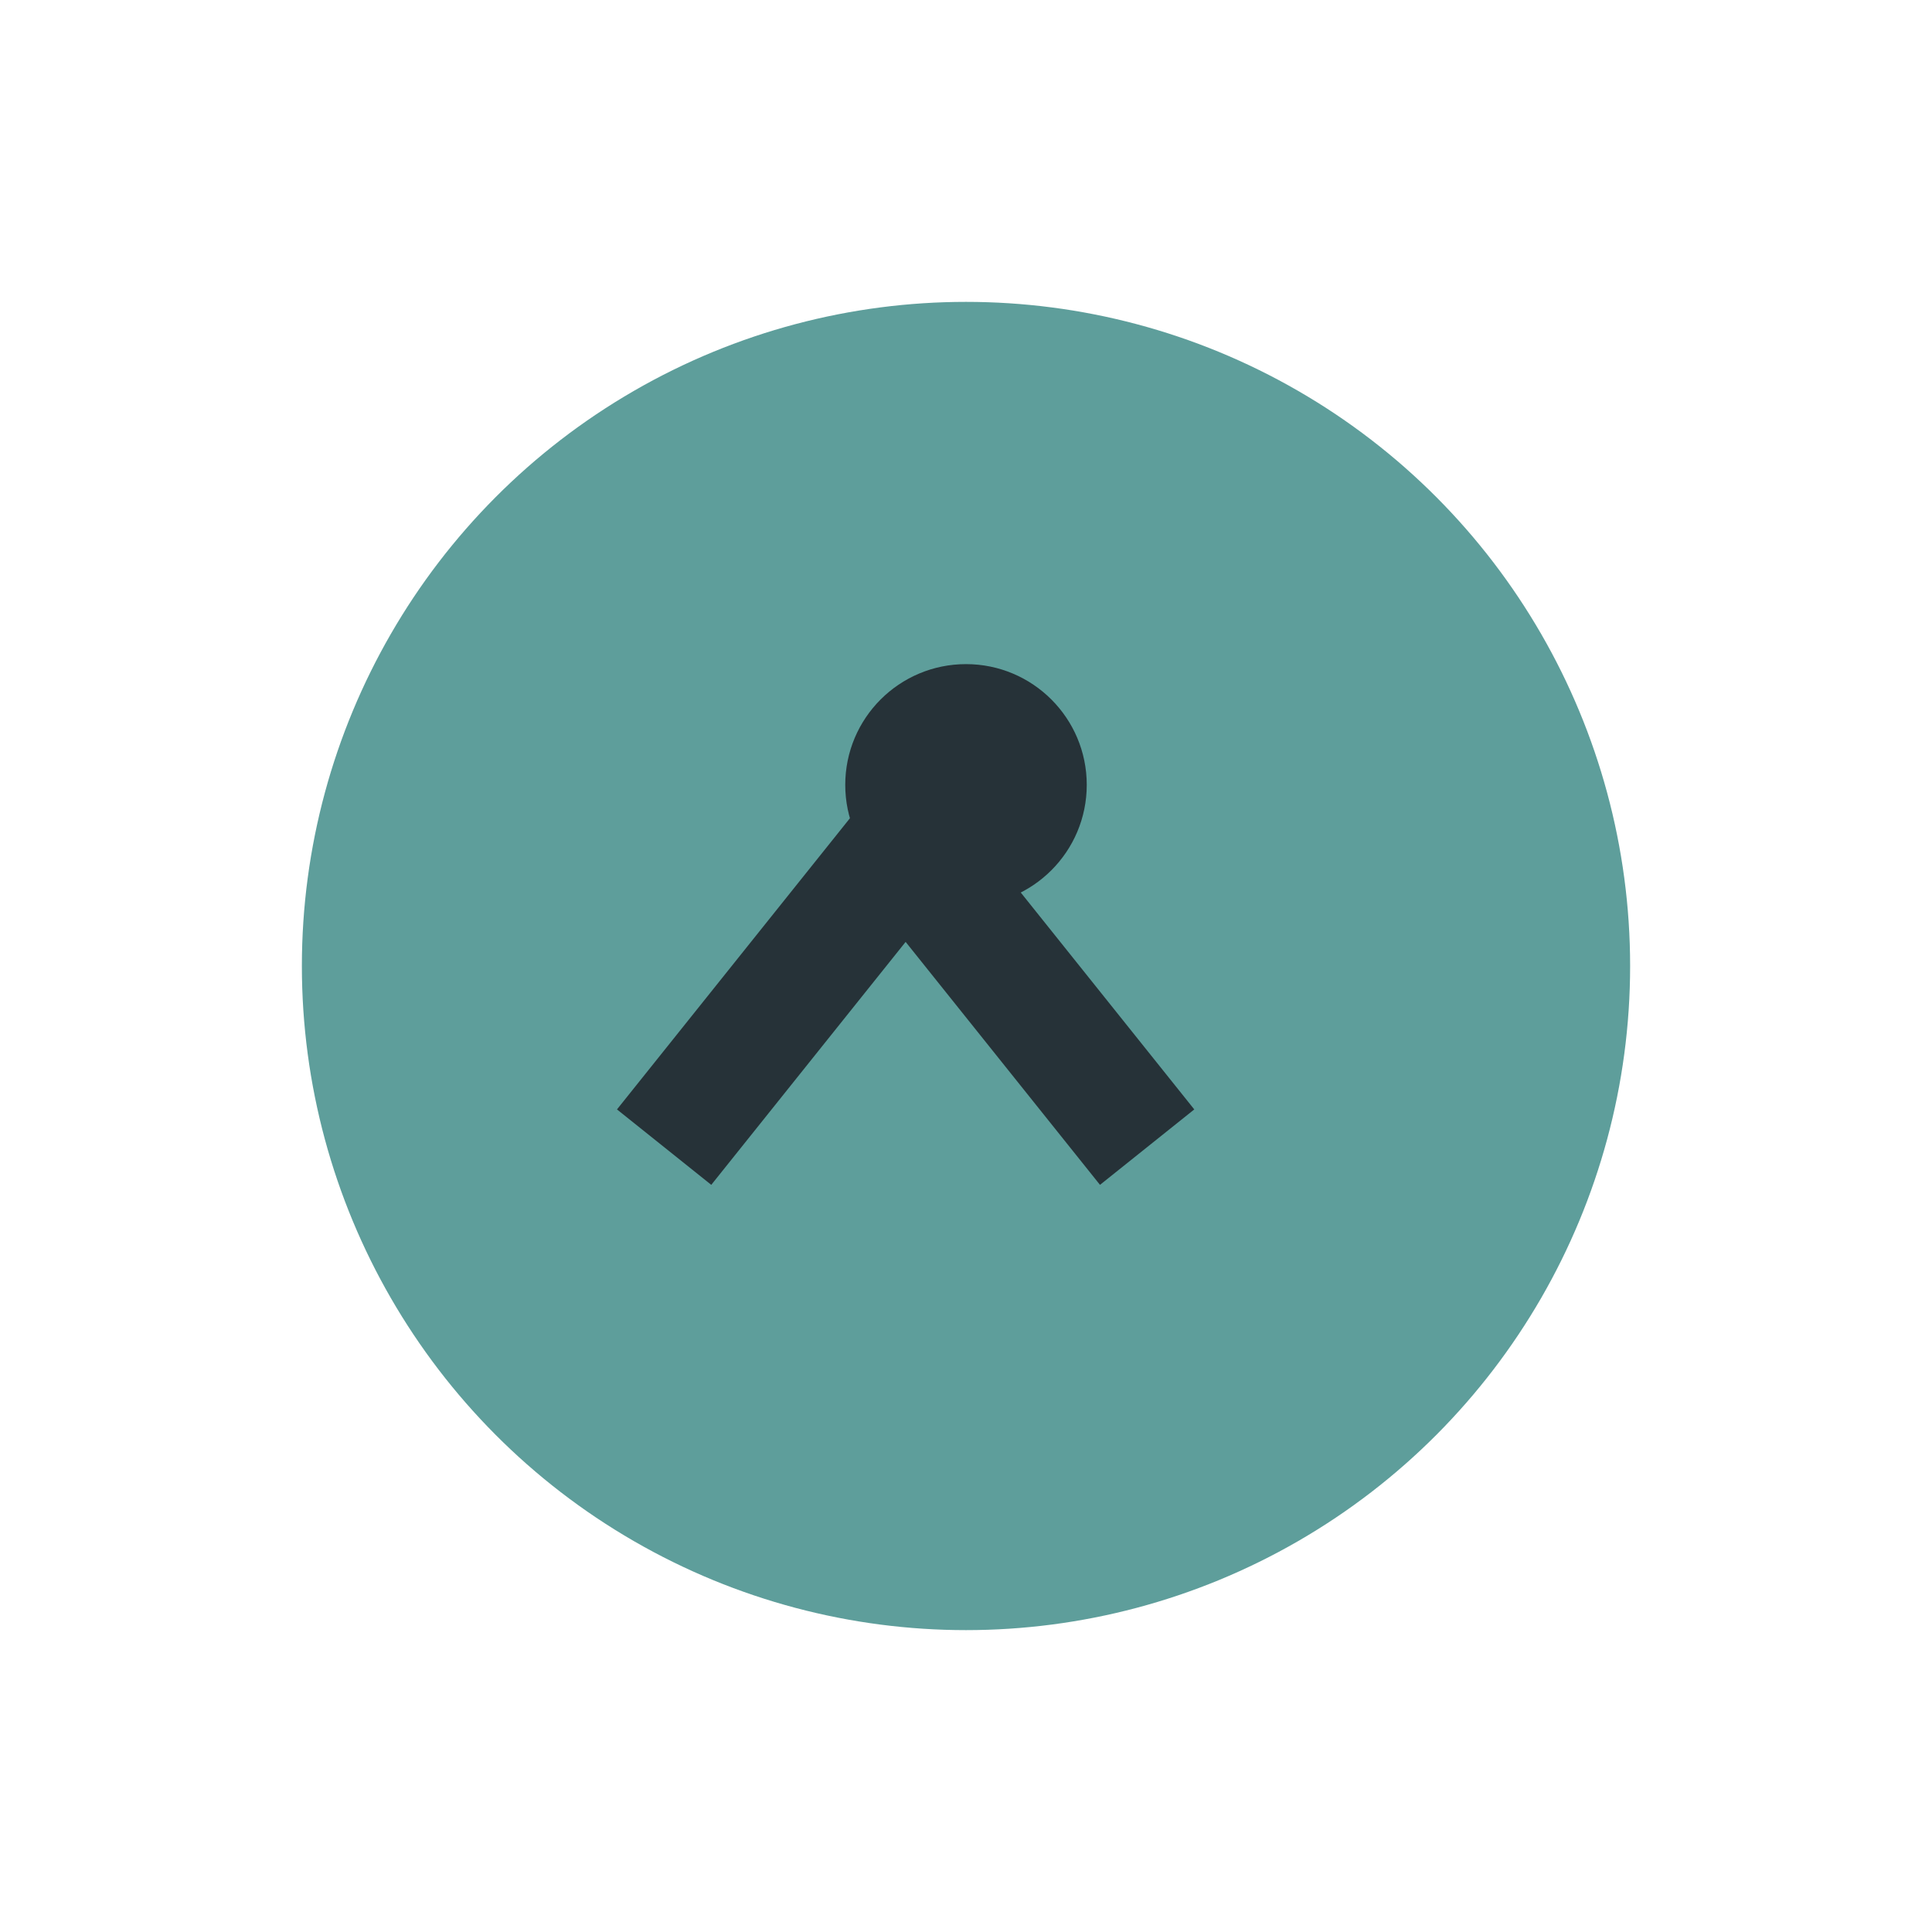 <?xml version="1.0" encoding="UTF-8"?>
<svg xmlns="http://www.w3.org/2000/svg" width="32" height="32" viewBox="0 0 32 32"><circle cx="16" cy="16" r="11" fill="#5E9E9B"/><path d="M11 19l4-5 4 5" stroke="#263238" stroke-width="2" fill="none"/><circle cx="16" cy="13" r="2" fill="#263238"/></svg>